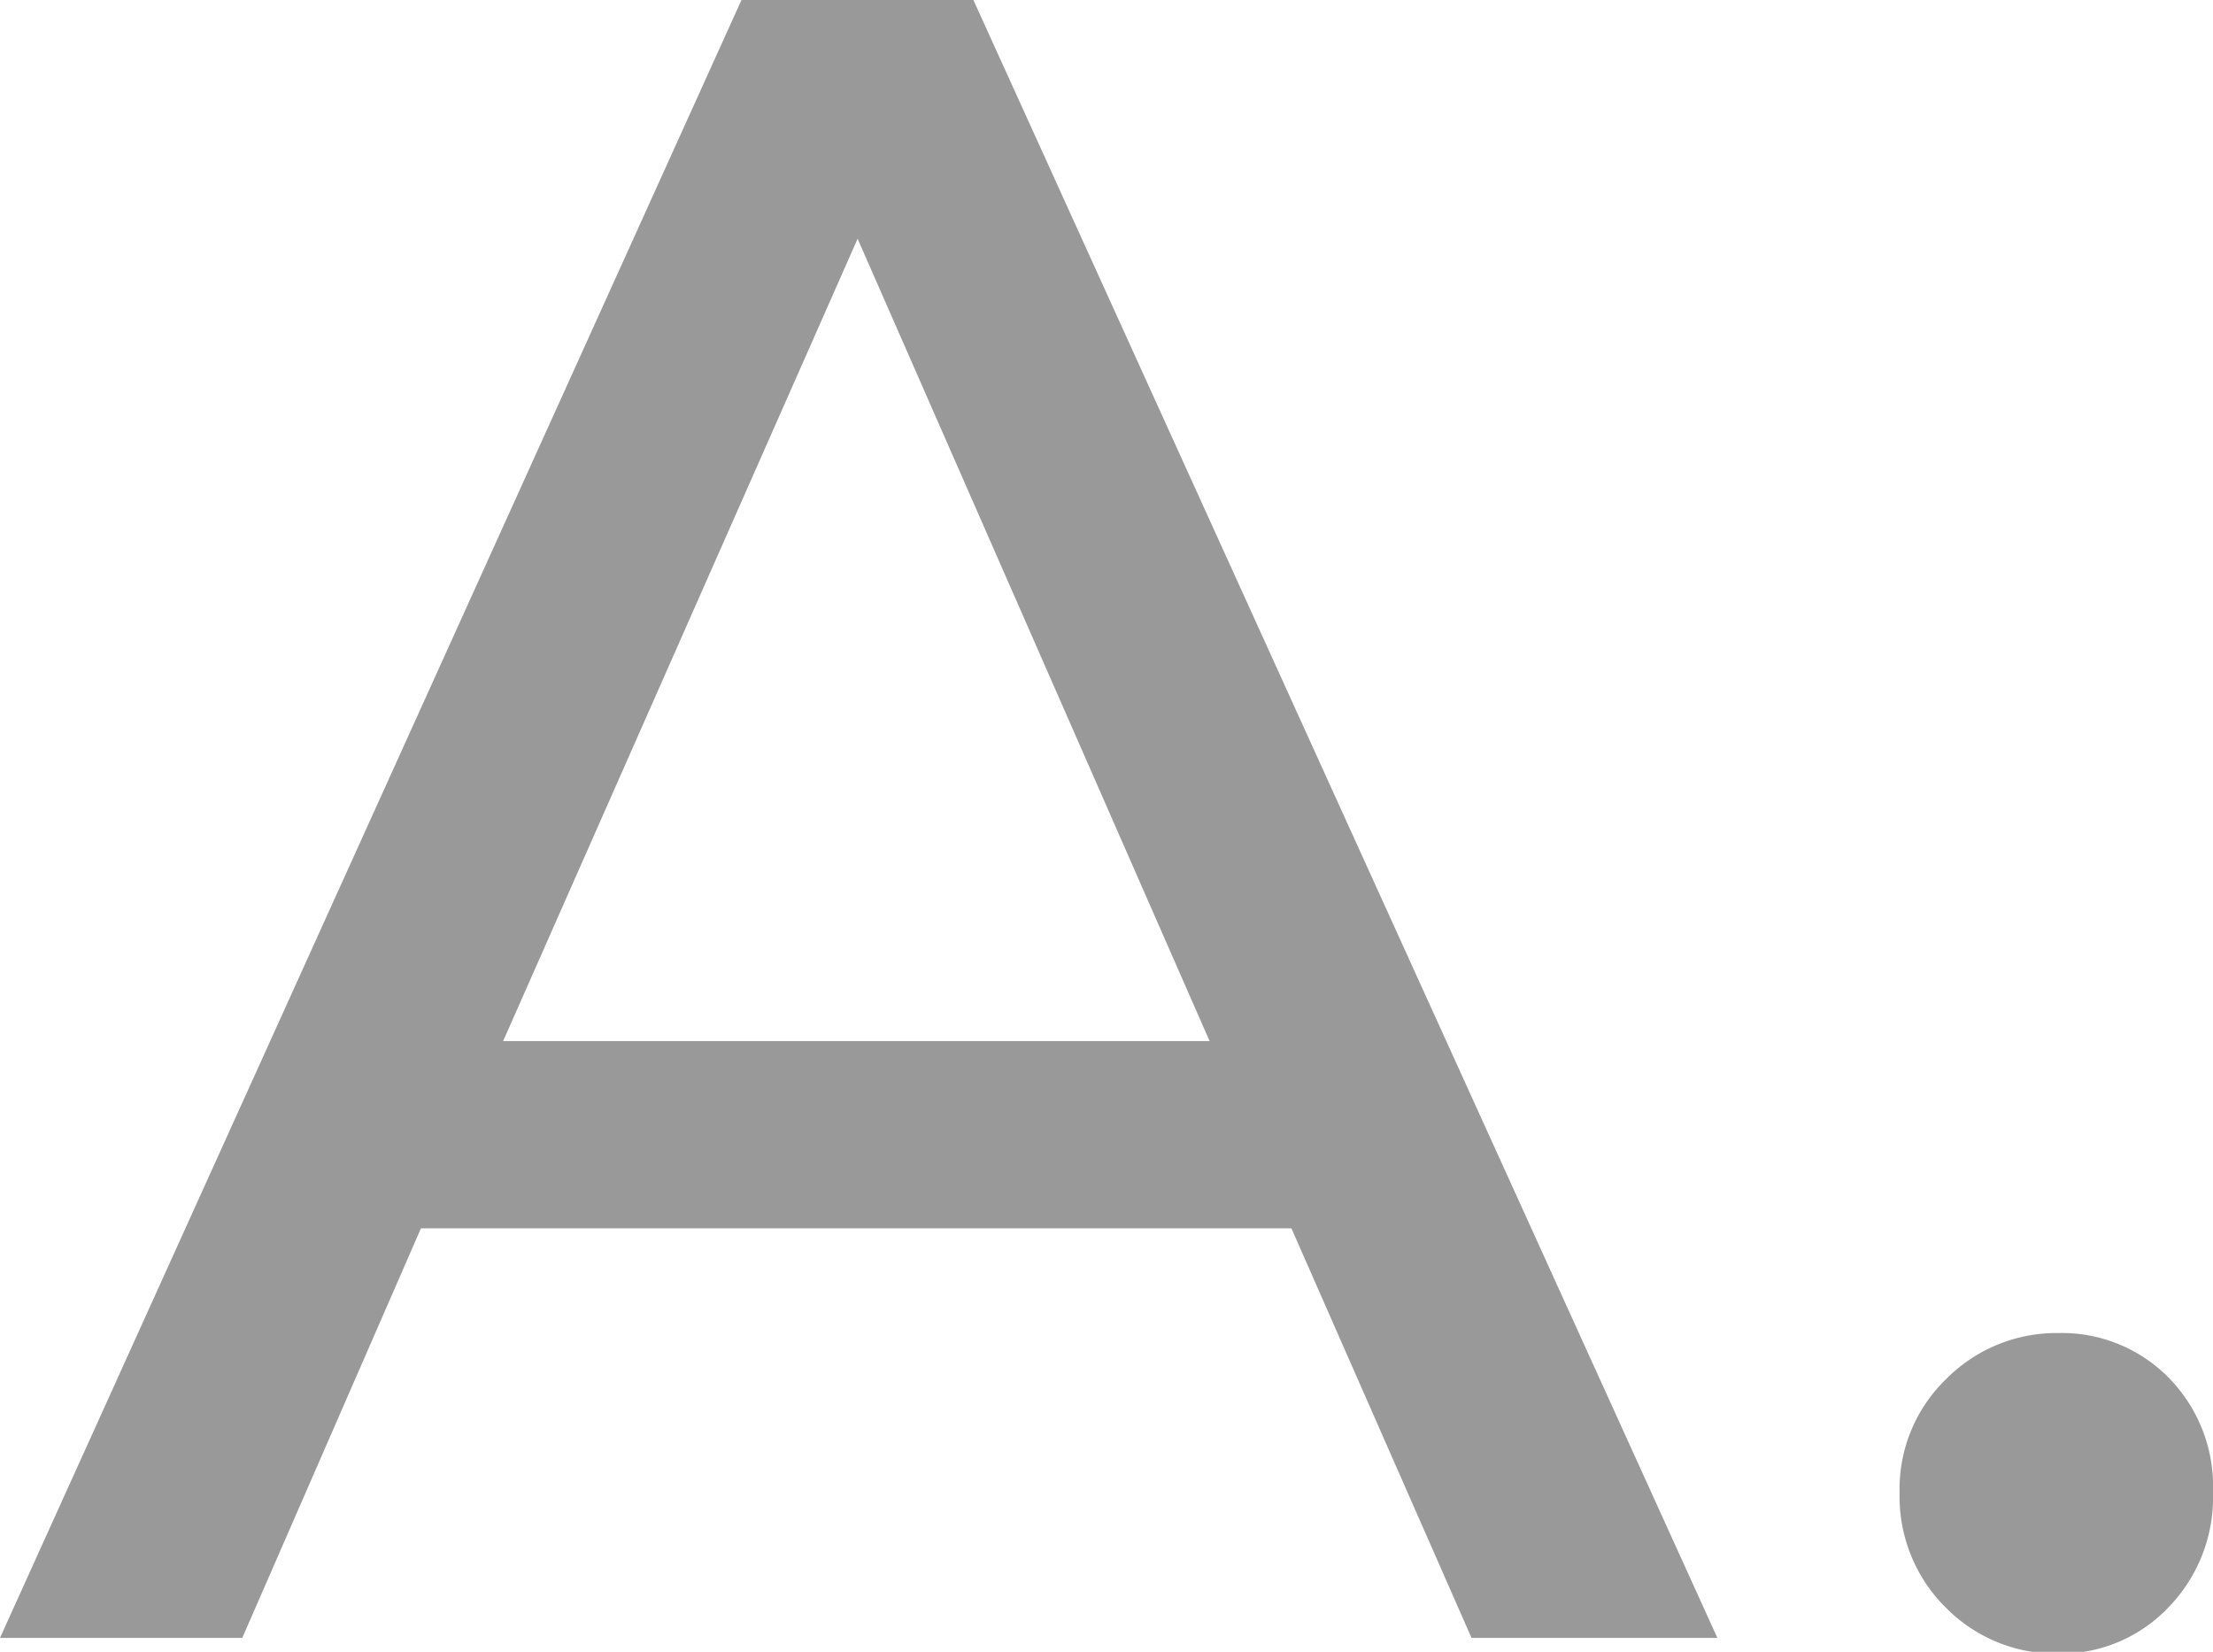 <svg xmlns="http://www.w3.org/2000/svg" viewBox="0 0 61.93 46.22"><defs><style>.cls-1{fill:#999;}</style></defs><title>anwer-initials</title><g id="Layer_2" data-name="Layer 2"><g id="图层_1" data-name="图层 1"><path class="cls-1" d="M36.14,34.37H11.78l-5,11.46H0L20.75,0h6.49L48.06,45.83H41.18Zm-2.29-5.24L24,6.68,14.08,29.13Z"/><path class="cls-1" d="M54.47,45a4.37,4.37,0,0,1-1.31-3.24,4.27,4.27,0,0,1,1.31-3.18,4.34,4.34,0,0,1,3.14-1.28,4.19,4.19,0,0,1,3.08,1.25,4.34,4.34,0,0,1,1.24,3.21A4.42,4.42,0,0,1,60.66,45a4.16,4.16,0,0,1-3,1.27A4.33,4.33,0,0,1,54.47,45Z"/></g></g></svg>